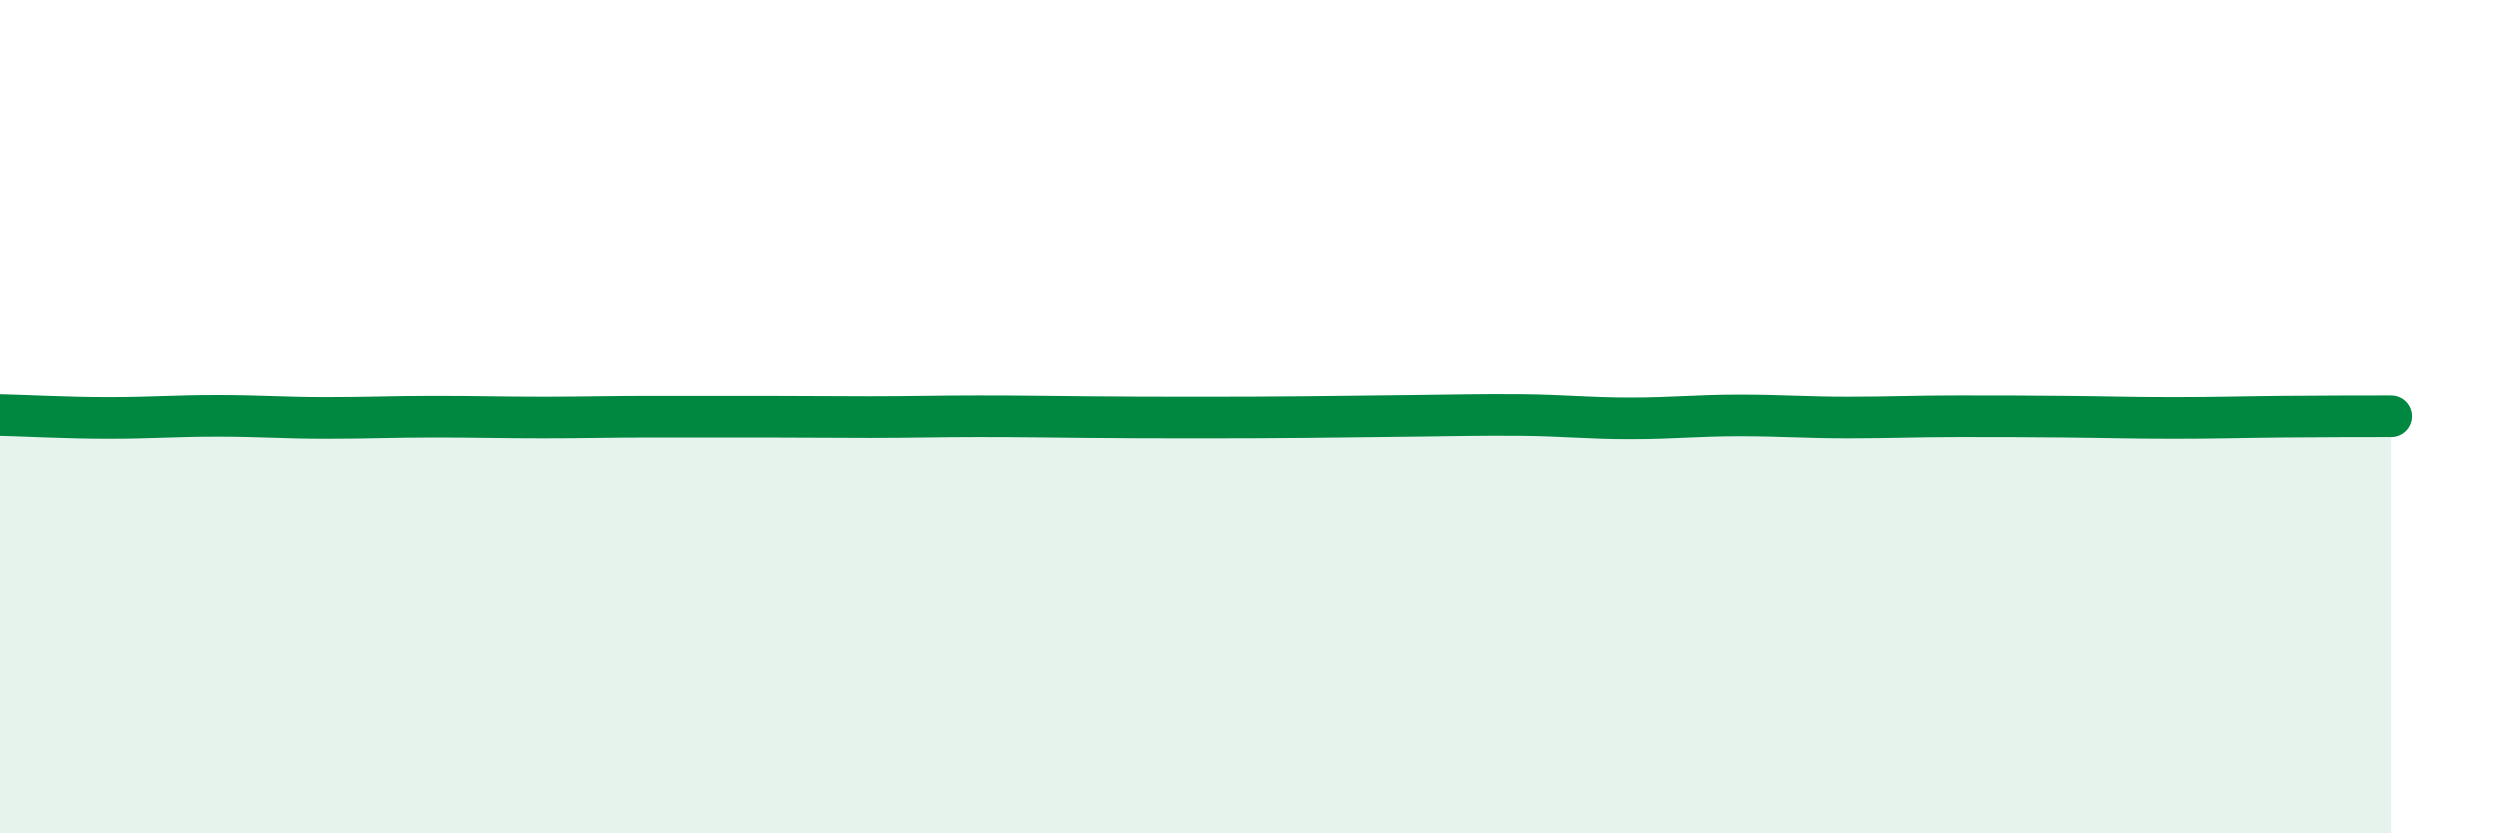 
    <svg width="60" height="20" viewBox="0 0 60 20" xmlns="http://www.w3.org/2000/svg">
      <path
        d="M 0,9.96 C 0.52,9.97 1.57,10.03 2.61,10.03 C 3.65,10.03 4.18,9.98 5.22,9.98 C 6.26,9.98 6.79,10.03 7.83,10.03 C 8.87,10.03 9.39,10 10.43,10 C 11.47,10 12,10.02 13.04,10.02 C 14.08,10.02 14.61,10 15.65,10 C 16.69,10 17.22,10 18.26,10 C 19.3,10 19.83,10.01 20.87,10.01 C 21.91,10.01 22.44,9.99 23.48,9.99 C 24.52,9.99 25.05,10 26.09,10.01 C 27.13,10.02 27.66,10.02 28.7,10.02 C 29.74,10.02 30.26,10.02 31.3,10.01 C 32.34,10 32.87,9.99 33.91,9.98 C 34.95,9.97 35.48,9.95 36.52,9.96 C 37.56,9.97 38.09,10.04 39.13,10.04 C 40.17,10.04 40.7,9.97 41.74,9.97 C 42.78,9.97 43.31,10.02 44.35,10.02 C 45.39,10.02 45.92,9.99 46.96,9.99 C 48,9.99 48.53,9.99 49.57,10 C 50.61,10.01 51.13,10.03 52.17,10.03 C 53.21,10.03 53.74,10.01 54.78,10 C 55.82,9.99 56.87,9.99 57.39,9.99L57.39 20L0 20Z"
        fill="#008740"
        opacity="0.1"
        stroke-linecap="round"
        stroke-linejoin="round"
      />
      <path
        d="M 0,9.96 C 0.52,9.97 1.57,10.03 2.61,10.03 C 3.65,10.03 4.18,9.98 5.22,9.98 C 6.26,9.98 6.79,10.03 7.83,10.03 C 8.87,10.03 9.39,10 10.43,10 C 11.47,10 12,10.02 13.04,10.02 C 14.08,10.02 14.61,10 15.65,10 C 16.69,10 17.22,10 18.26,10 C 19.3,10 19.83,10.01 20.87,10.01 C 21.91,10.01 22.44,9.99 23.48,9.99 C 24.52,9.99 25.05,10 26.09,10.01 C 27.13,10.02 27.66,10.02 28.7,10.02 C 29.74,10.02 30.26,10.02 31.3,10.01 C 32.34,10 32.87,9.99 33.91,9.98 C 34.95,9.97 35.48,9.95 36.52,9.96 C 37.56,9.97 38.09,10.04 39.13,10.04 C 40.17,10.04 40.7,9.97 41.74,9.97 C 42.78,9.97 43.31,10.02 44.35,10.02 C 45.39,10.02 45.92,9.99 46.96,9.99 C 48,9.99 48.53,9.99 49.57,10 C 50.61,10.01 51.13,10.03 52.17,10.03 C 53.21,10.03 53.74,10.01 54.78,10 C 55.82,9.99 56.87,9.99 57.39,9.99"
        stroke="#008740"
        stroke-width="1"
        fill="none"
        stroke-linecap="round"
        stroke-linejoin="round"
      />
    </svg>
  